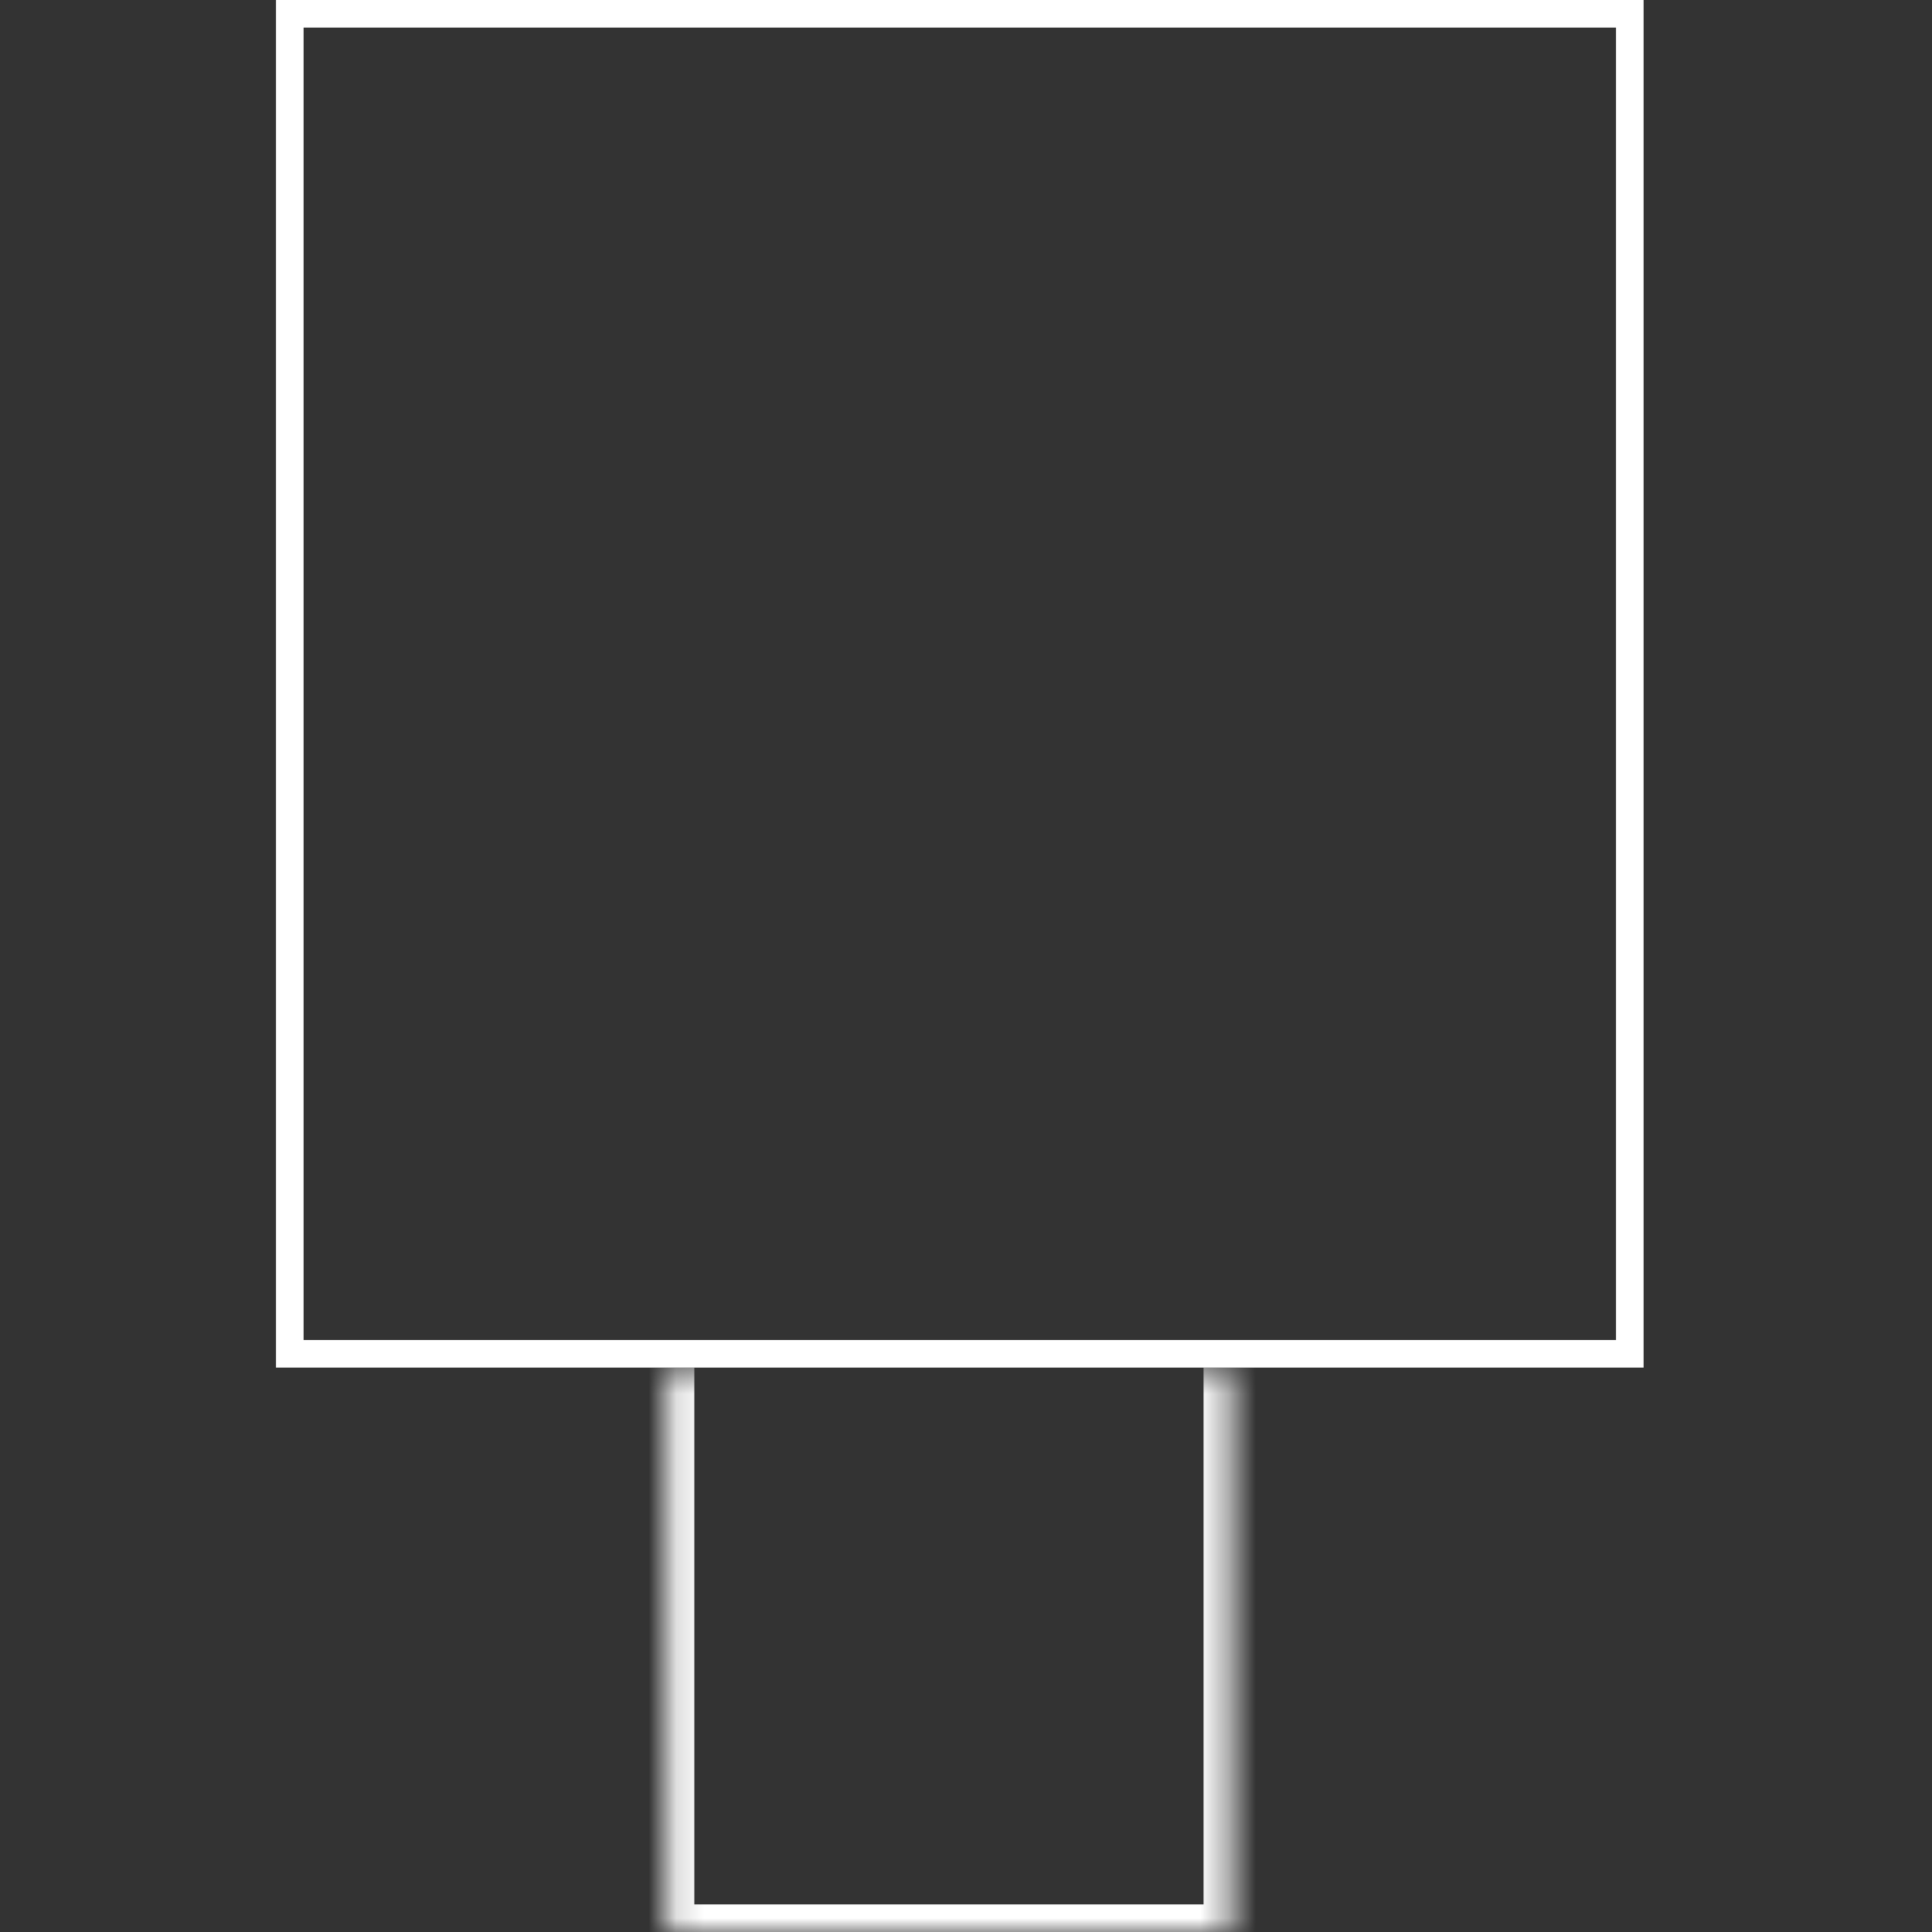<?xml version="1.0" encoding="UTF-8"?>
<svg xmlns="http://www.w3.org/2000/svg" width="70" height="70" viewBox="0 0 70 70" fill="none">
  <rect x="0" y="0" width="70" height="70" fill="#333333" stroke="none"/>
  <path d="M10.5 0.5H59.051V49.051H10.5V0.5Z" stroke="white"></path>
  <mask id="path-2-inside-1_115_5215" fill="white">
    <path d="M24.157 49.55H44.607V70H24.157V49.55Z"></path>
  </mask>
  <path d="M44.607 70V71H45.607V70H44.607ZM24.157 70H23.157V71H24.157V70ZM43.607 49.55V70H45.607V49.55H43.607ZM44.607 69H24.157V71H44.607V69ZM25.157 70V49.55H23.157V70H25.157Z" fill="white" mask="url(#path-2-inside-1_115_5215)"></path>
</svg>
